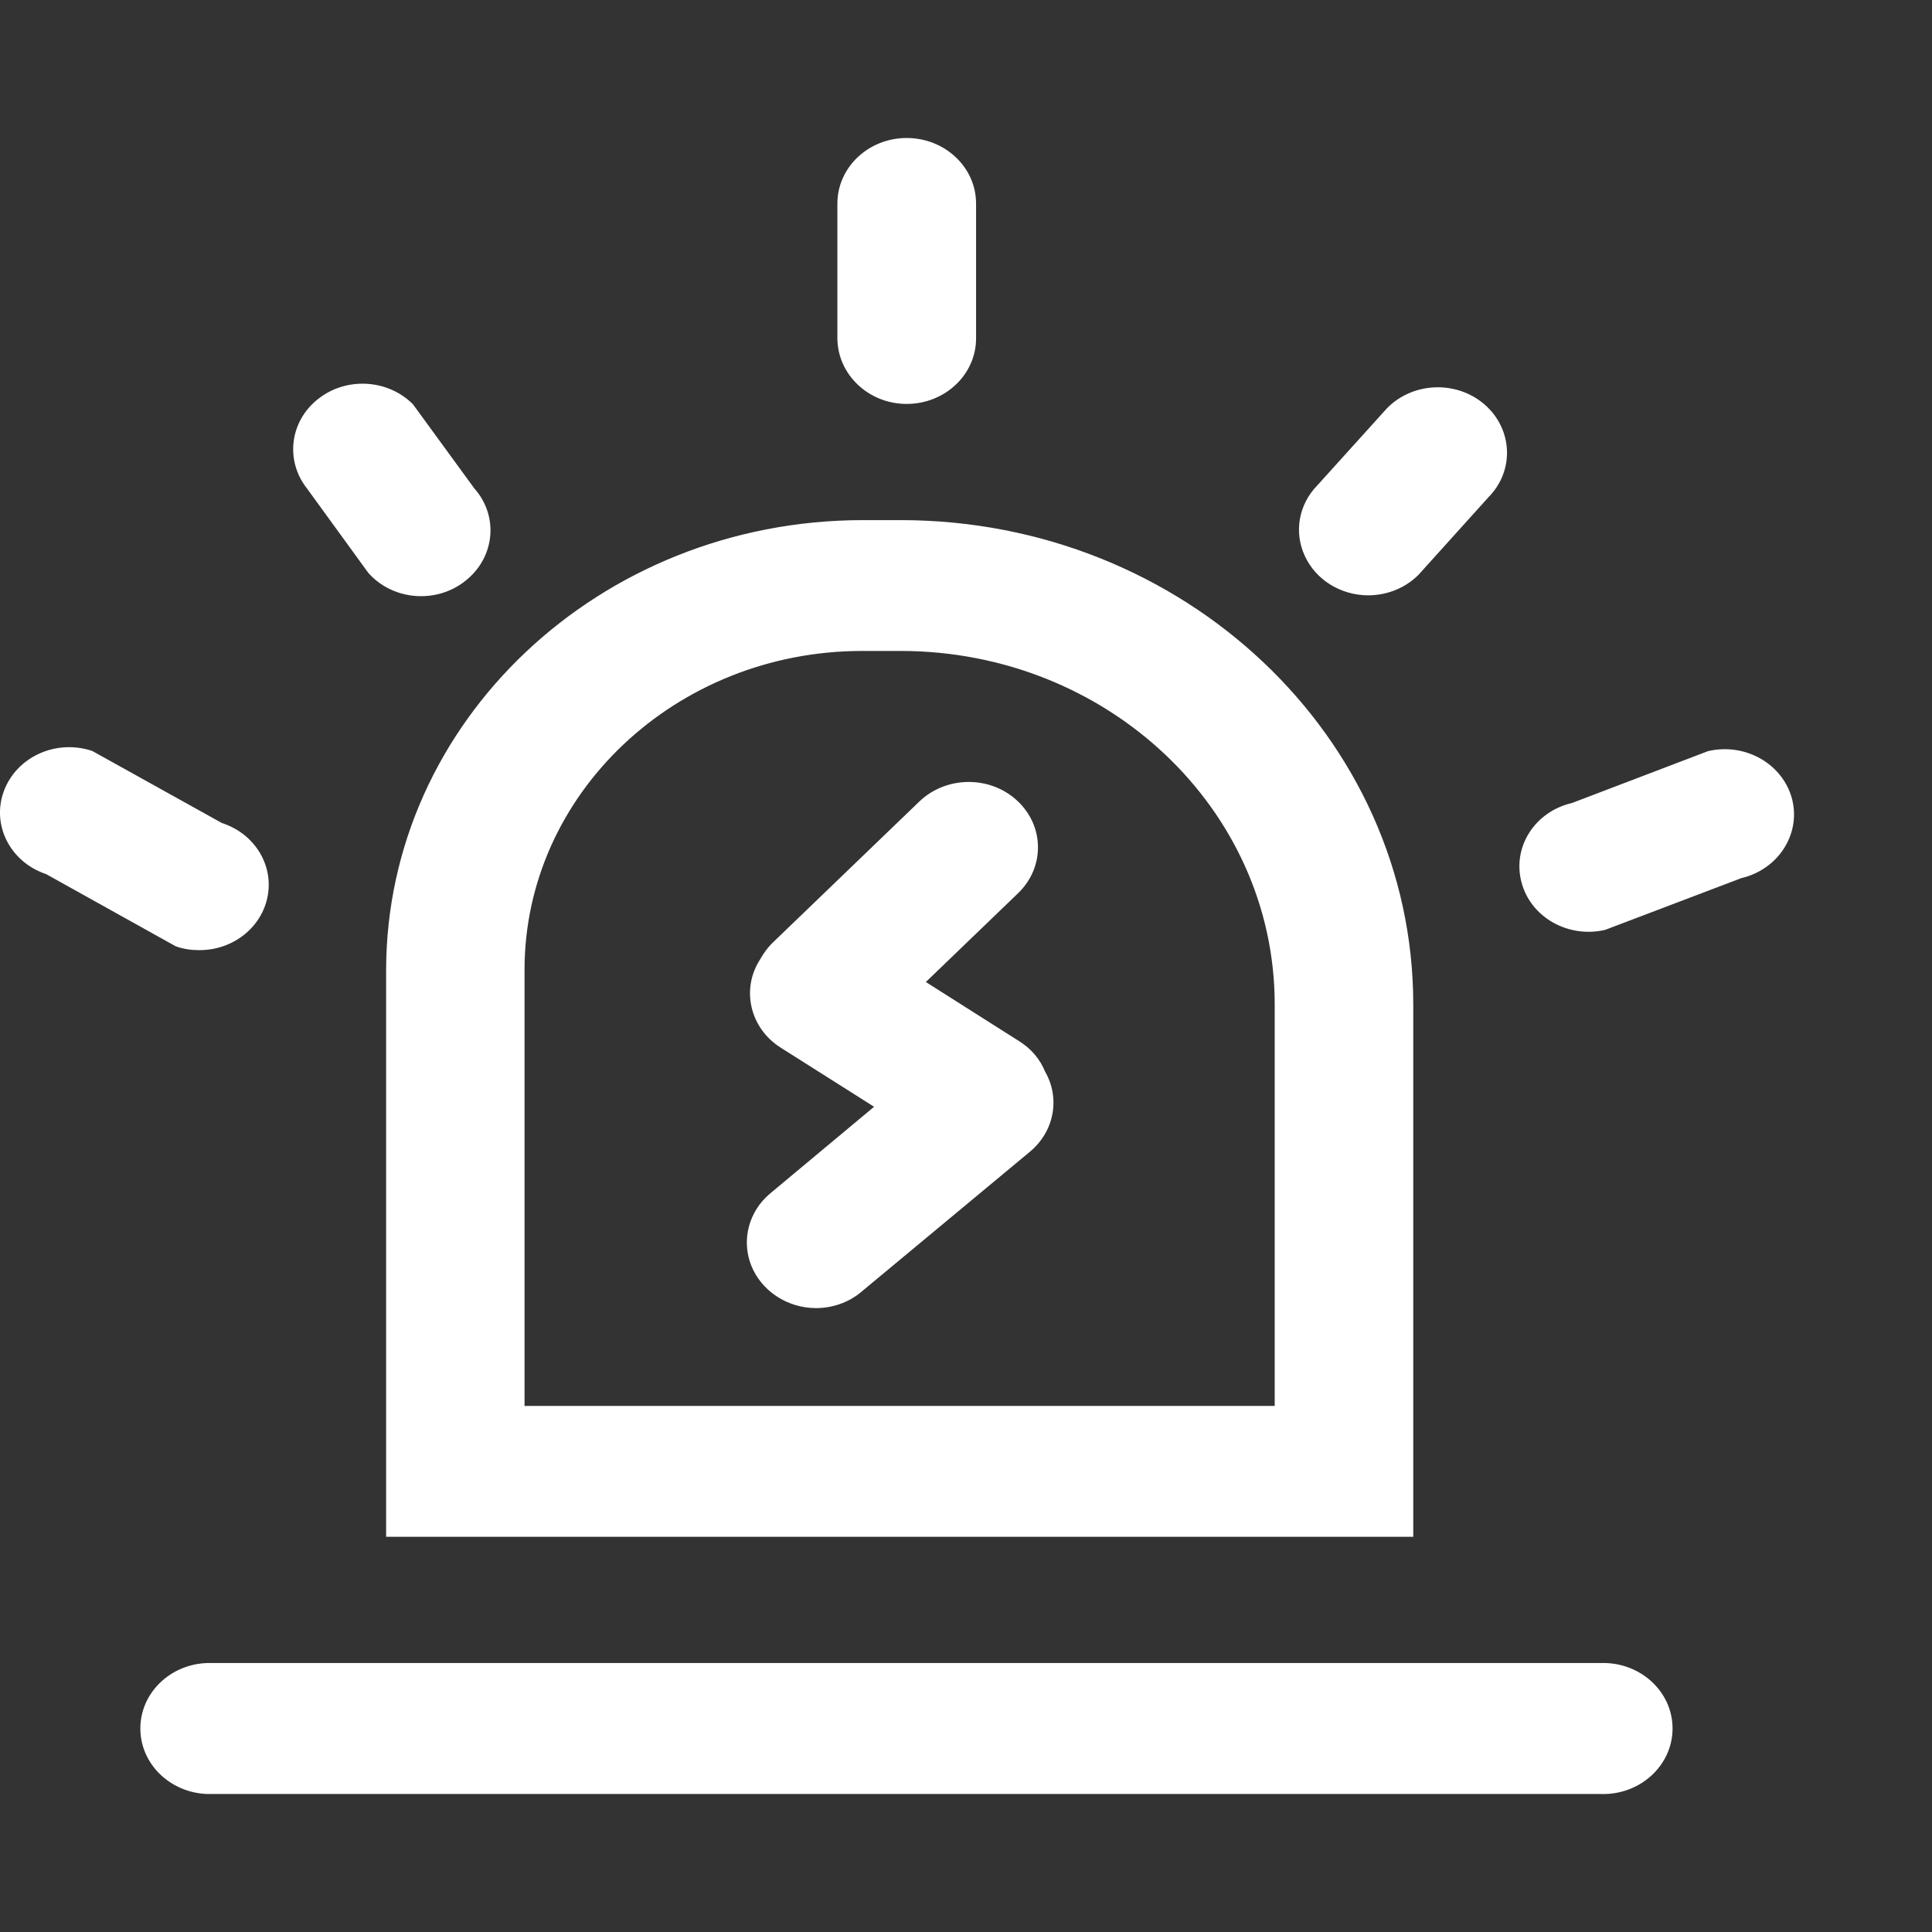 <svg xmlns="http://www.w3.org/2000/svg" xmlns:xlink="http://www.w3.org/1999/xlink" fill="none" version="1.1" width="14" height="14" viewBox="0 0 14 14"><rect x="0" y="0" width="14" height="14" fill="#333333" stroke="none"/><defs><clipPath id="master_svg0_2_29"><rect x="0" y="0" width="14" height="14" rx="0"/></clipPath></defs><g clip-path="url(#master_svg0_2_29)"><g><path d="M7.073,2.452C7.073,2.714,6.848,2.927,6.57,2.927C6.294,2.927,6.07,2.714,6.068,2.453L6.068,1.475C6.068,1.213,6.293,1,6.57,1C6.848,1,7.073,1.213,7.073,1.475L7.073,2.452ZM3.375,4.207C3.164,4.378,2.845,4.352,2.668,4.15L2.224,3.539C2.065,3.337,2.1,3.053,2.304,2.892C2.507,2.73,2.809,2.746,2.992,2.929L3.437,3.539C3.615,3.739,3.587,4.038,3.375,4.207ZM10.281,4.163C10.186,4.26,10.053,4.314,9.913,4.314C9.714,4.313,9.534,4.201,9.455,4.028C9.375,3.856,9.411,3.655,9.546,3.517L10.051,2.958C10.24,2.766,10.557,2.755,10.76,2.933C10.963,3.112,10.975,3.412,10.786,3.603L10.281,4.163ZM6.248,3.769L6.53,3.769C8.578,3.771,10.239,5.34,10.241,7.275L10.241,11.136L2.798,11.136L2.798,7.028C2.801,5.229,4.344,3.772,6.248,3.769ZM3.801,10.188L9.237,10.188L9.237,7.275C9.235,5.863,8.024,4.719,6.529,4.717L6.248,4.717C4.898,4.717,3.801,5.753,3.801,7.028L3.801,10.188ZM1.94,6.492C1.898,6.721,1.686,6.888,1.44,6.885C1.385,6.885,1.328,6.877,1.273,6.857L0.334,6.334C0.073,6.247,-0.064,5.976,0.029,5.73C0.122,5.483,0.408,5.354,0.669,5.442L1.608,5.964C1.841,6.039,1.982,6.263,1.94,6.492ZM12.377,5.443C12.647,5.38,12.919,5.535,12.986,5.79C13.051,6.043,12.887,6.3,12.619,6.363L11.632,6.738C11.364,6.801,11.091,6.647,11.025,6.392C10.958,6.138,11.122,5.881,11.391,5.819L12.377,5.443ZM6.709,7.116L7.387,7.546C7.472,7.599,7.537,7.676,7.573,7.765C7.683,7.956,7.642,8.197,7.463,8.346L6.243,9.36C6.149,9.44,6.03,9.479,5.912,9.479C5.704,9.478,5.518,9.355,5.444,9.171C5.371,8.987,5.425,8.779,5.58,8.649L6.334,8.02L5.656,7.591C5.433,7.449,5.368,7.165,5.51,6.949C5.533,6.908,5.561,6.869,5.595,6.835L6.661,5.809C6.855,5.622,7.173,5.618,7.371,5.802C7.569,5.985,7.572,6.285,7.378,6.472L6.709,7.116ZM1.501,12.051L11.599,12.051C11.883,12.041,12.12,12.256,12.12,12.525C12.12,12.794,11.883,13.01,11.599,13L1.501,13C1.231,12.99,1.017,12.781,1.017,12.525C1.017,12.27,1.231,12.06,1.501,12.051Z" fill-rule="evenodd" fill="#FFFFFF" fill-opacity="1" style="mix-blend-mode:passthrough"/></g></g></svg>
